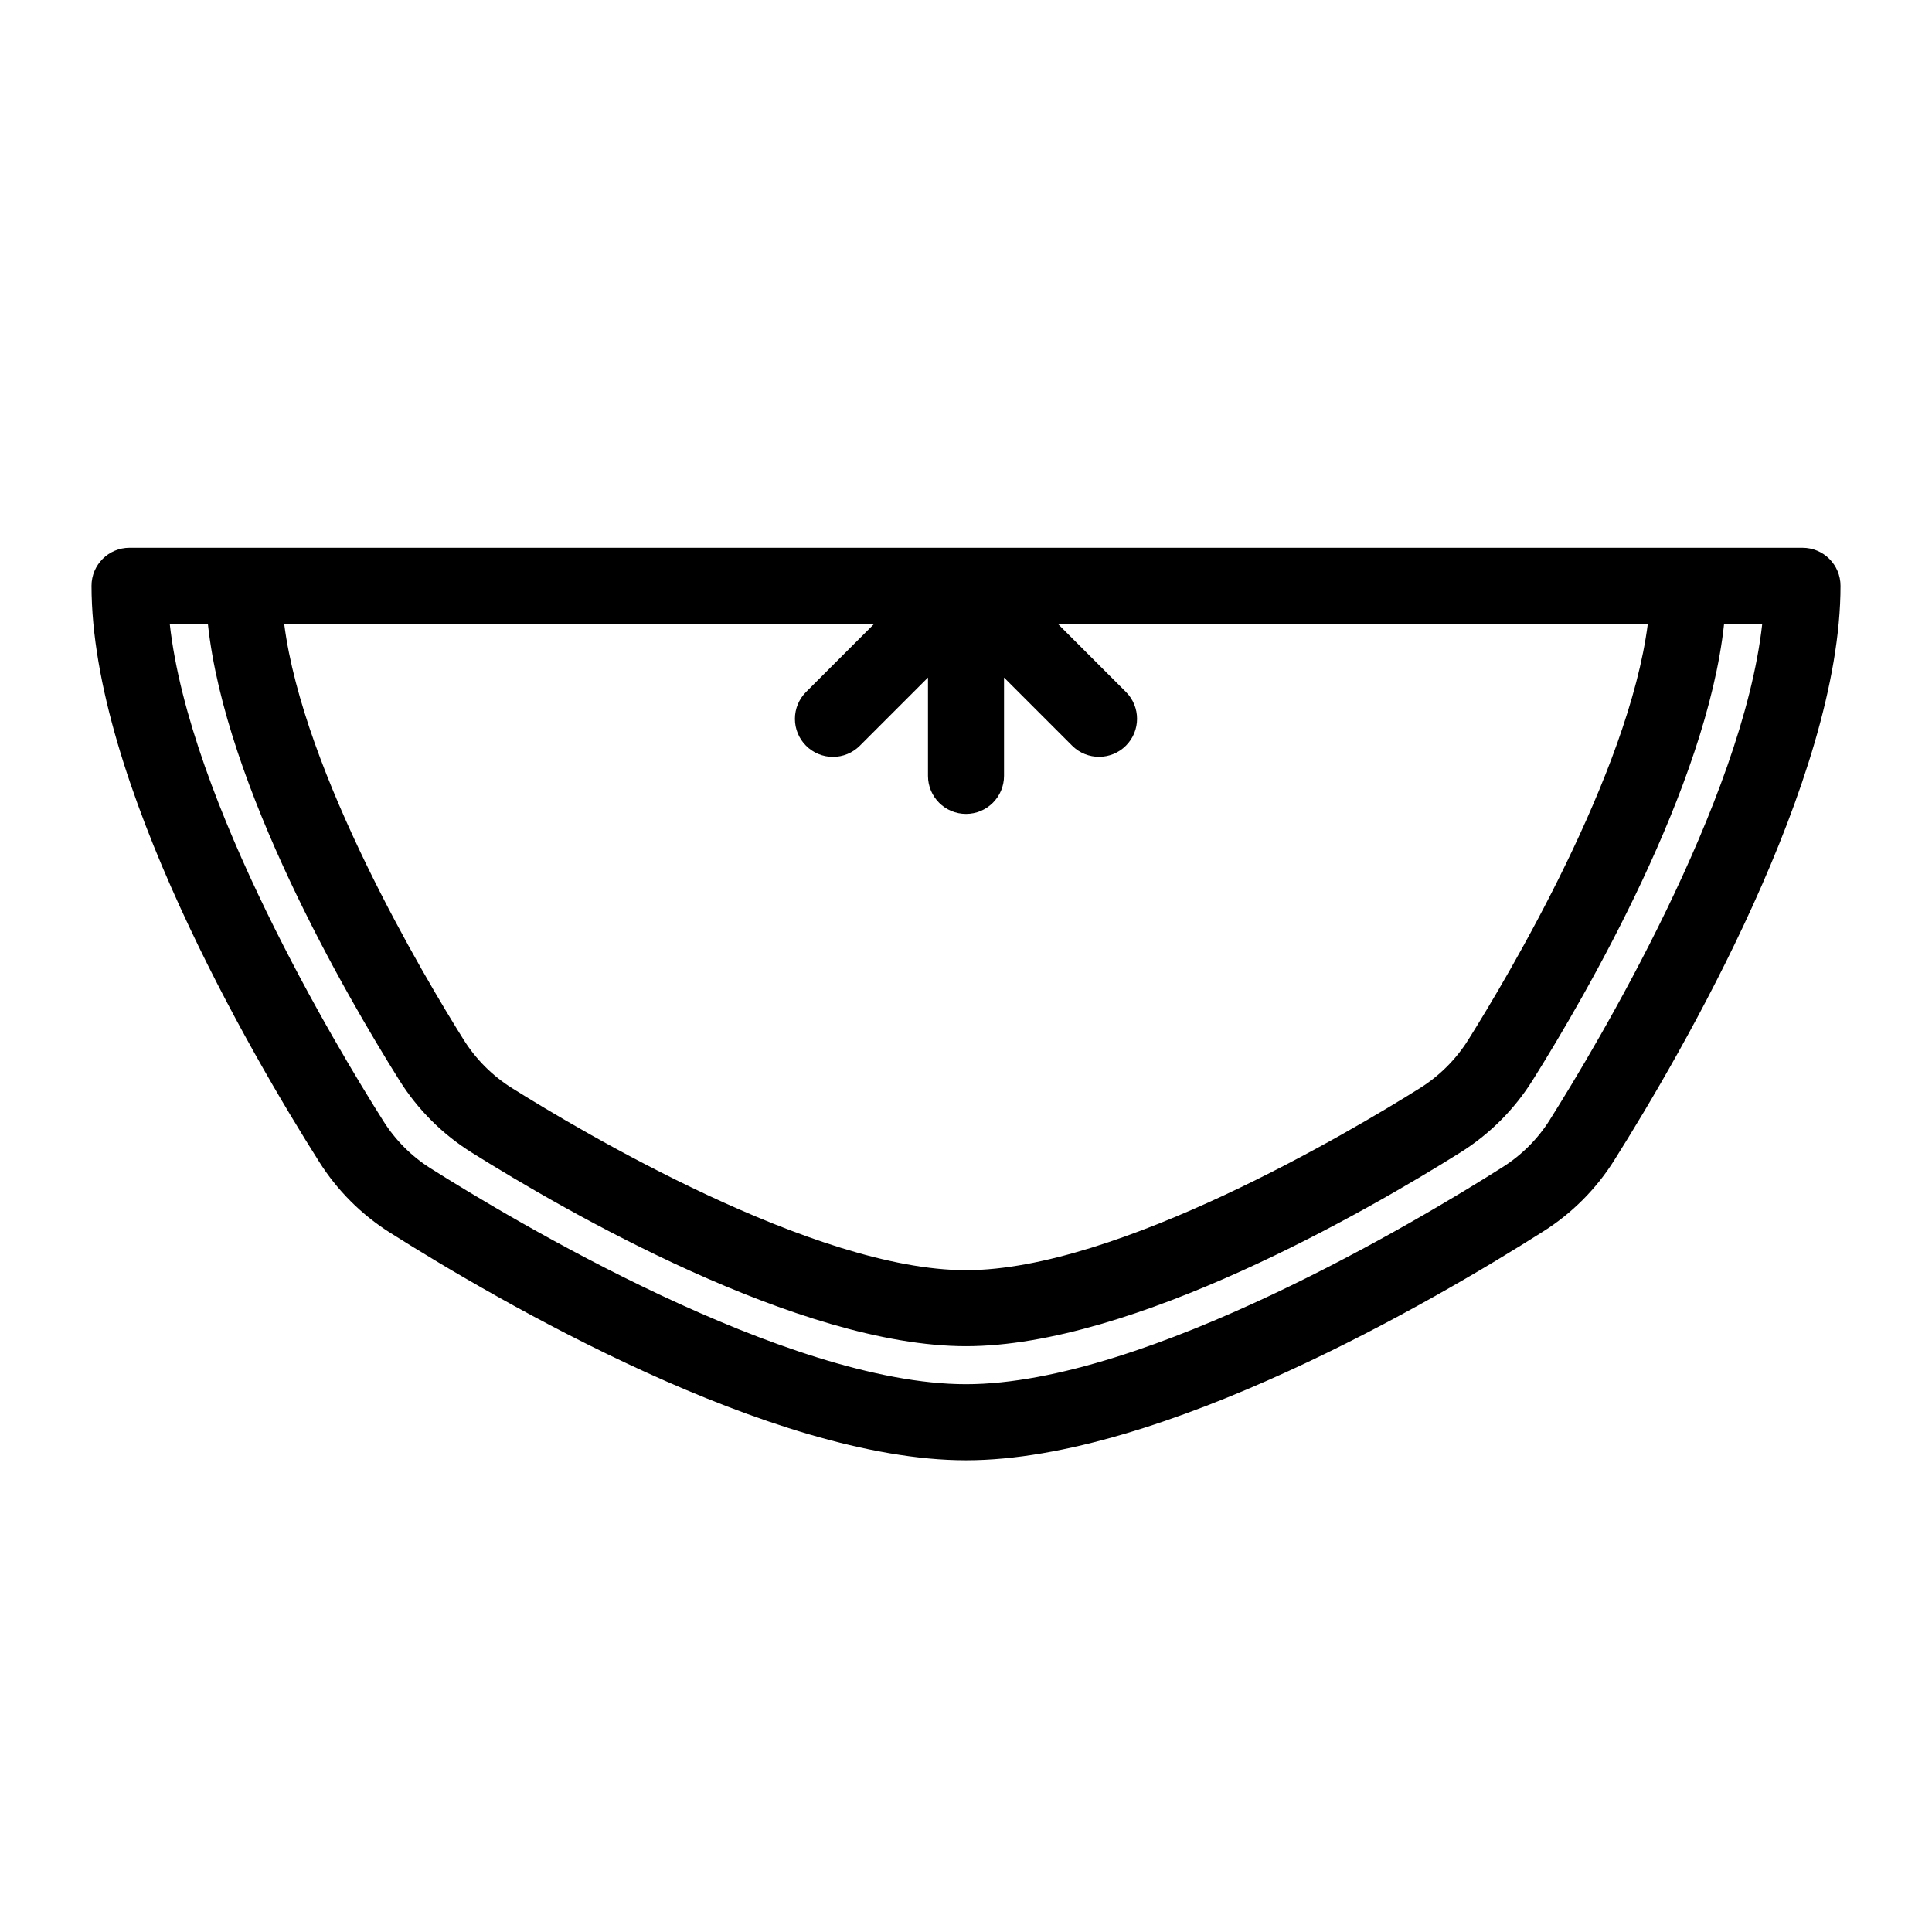 <?xml version="1.0" encoding="UTF-8"?>
<!-- Uploaded to: SVG Repo, www.svgrepo.com, Generator: SVG Repo Mixer Tools -->
<svg fill="#000000" width="800px" height="800px" version="1.1" viewBox="144 144 512 512" xmlns="http://www.w3.org/2000/svg">
 <path d="m621.68 289.16h-443.35c-5.566 0-10.078 4.512-10.078 10.078 0 51.617 42.184 123.93 60.316 152.62 4.793 7.609 11.23 14.051 18.84 18.844 28.691 18.125 101 60.285 152.6 60.285 51.777 0 124.24-42.422 152.99-60.656 7.602-4.801 14.031-11.25 18.809-18.871 18.027-28.629 59.949-100.78 59.949-152.22 0-5.566-4.512-10.078-10.074-10.078zm-246 20.152-18.066 18.066c-1.891 1.891-2.953 4.453-2.953 7.125-0.004 2.672 1.059 5.234 2.949 7.125s4.453 2.953 7.125 2.953 5.238-1.062 7.125-2.953l18.066-18.066v26.055c0 5.566 4.512 10.078 10.078 10.078 5.562 0 10.074-4.512 10.074-10.078v-26.055l18.066 18.066c3.938 3.922 10.305 3.914 14.234-0.016 3.93-3.93 3.938-10.297 0.016-14.234l-18.066-18.066h156.36c-5.082 39.785-37.137 93.578-47.539 110.18-3.262 5.223-7.668 9.633-12.891 12.895-18.055 11.316-80.098 48.227-120.26 48.227s-102.2-36.91-120.25-48.223h-0.004c-5.223-3.262-9.633-7.672-12.895-12.895-10.402-16.602-42.453-70.395-47.535-110.18zm179.07 131.41c-3.188 5.082-7.477 9.383-12.551 12.586-21.273 13.496-94.395 57.523-142.2 57.523-47.637 0-120.6-43.762-141.83-57.172h-0.004c-5.078-3.195-9.371-7.492-12.57-12.57-12.5-19.781-51.367-84.496-56.613-131.78h10.105c4.613 43.188 36.398 98.078 50.688 120.88 4.871 7.805 11.461 14.395 19.266 19.266 24.621 15.426 86.66 51.301 130.96 51.301s106.34-35.875 130.96-51.301c7.801-4.875 14.391-11.465 19.262-19.27 14.285-22.801 46.074-77.691 50.684-120.88h10.105c-5.223 47.141-43.84 111.68-56.266 131.41z"/>
</svg>
